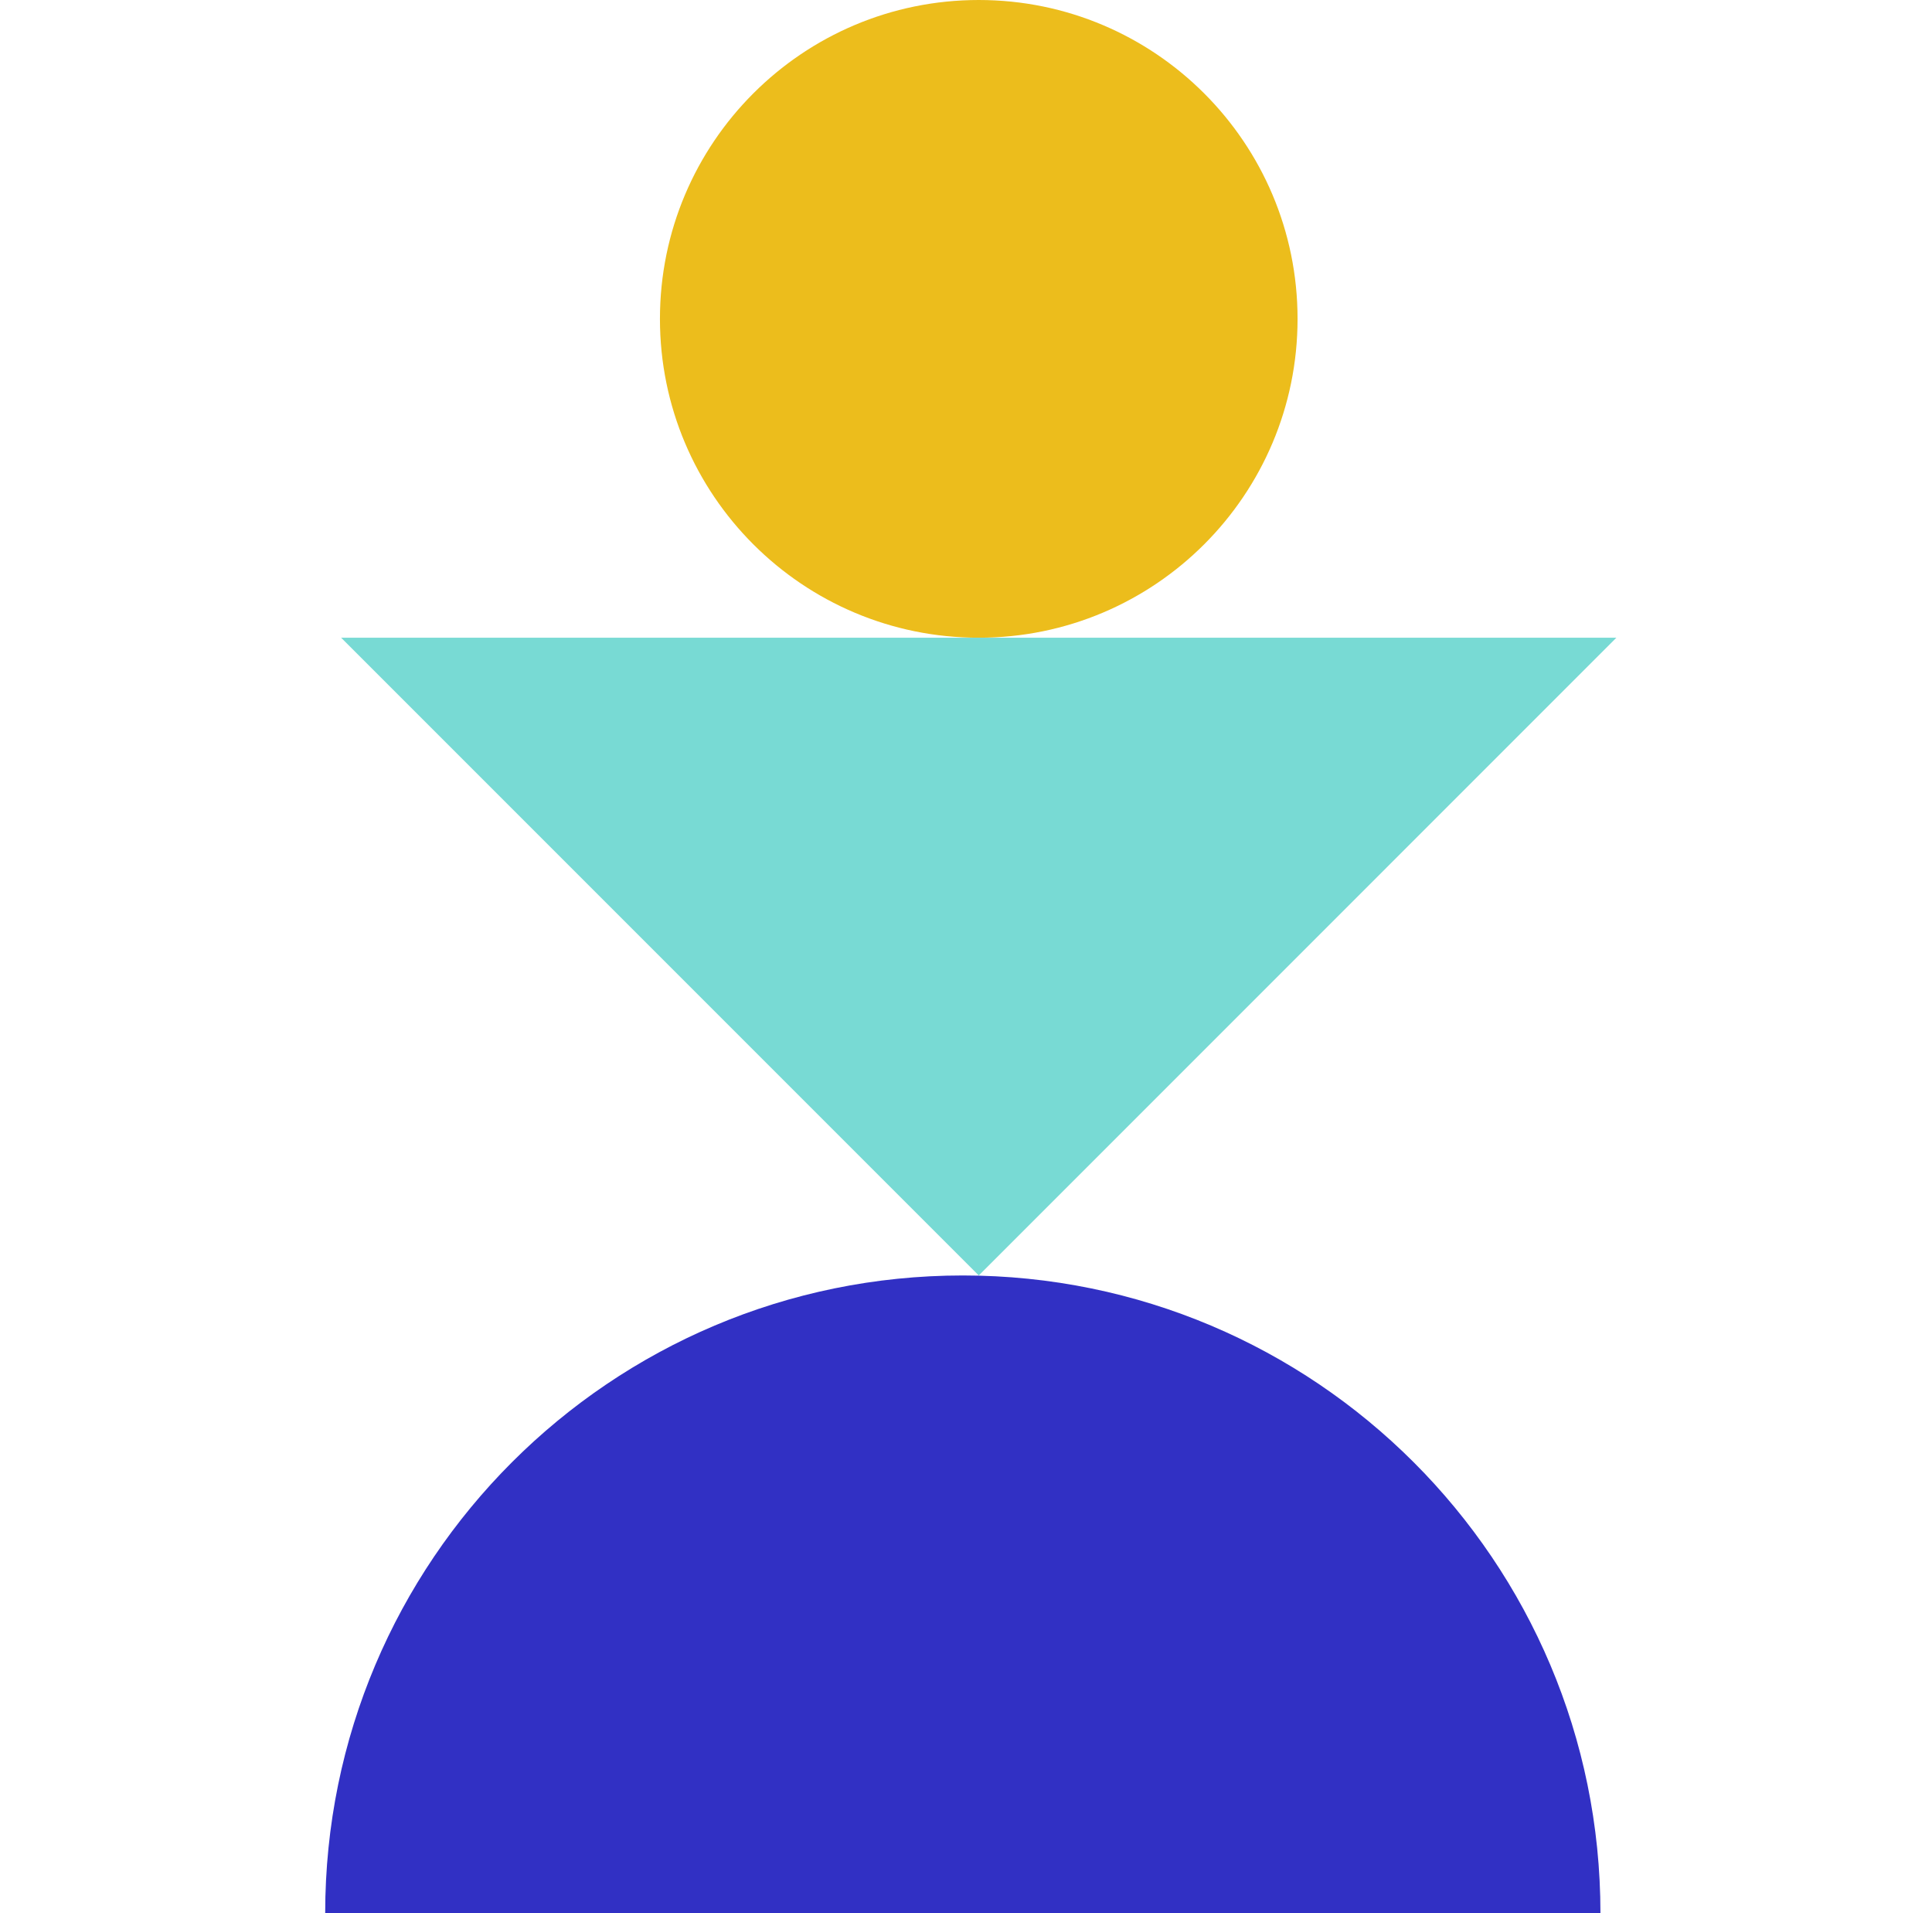 <?xml version="1.0" encoding="UTF-8"?> <svg xmlns="http://www.w3.org/2000/svg" xmlns:xlink="http://www.w3.org/1999/xlink" width="101px" height="100px" viewBox="0 0 101 100" version="1.1"><title>Careers Icon - Balance</title><g id="Careers-Icon---Balance" stroke="none" stroke-width="1" fill="none" fill-rule="evenodd"><g id="Group-7" transform="translate(17, 0)"><path d="M33.333,66.667 C14.924,66.667 0,81.59 0,100 L66.667,100 C66.667,81.59 51.743,66.667 33.333,66.667" id="Fill-1" fill="#3130C4"></path><path d="M50.833,16.667 C50.833,25.871 43.371,33.333 34.167,33.333 C24.962,33.333 17.5,25.871 17.5,16.667 C17.5,7.462 24.962,0 34.167,0 C43.371,0 50.833,7.462 50.833,16.667" id="Fill-3" fill="#ECBD1C"></path><polygon id="Fill-5" fill="#78DAD4" points="34.167 66.667 0.833 33.333 67.5 33.333"></polygon></g></g></svg> 